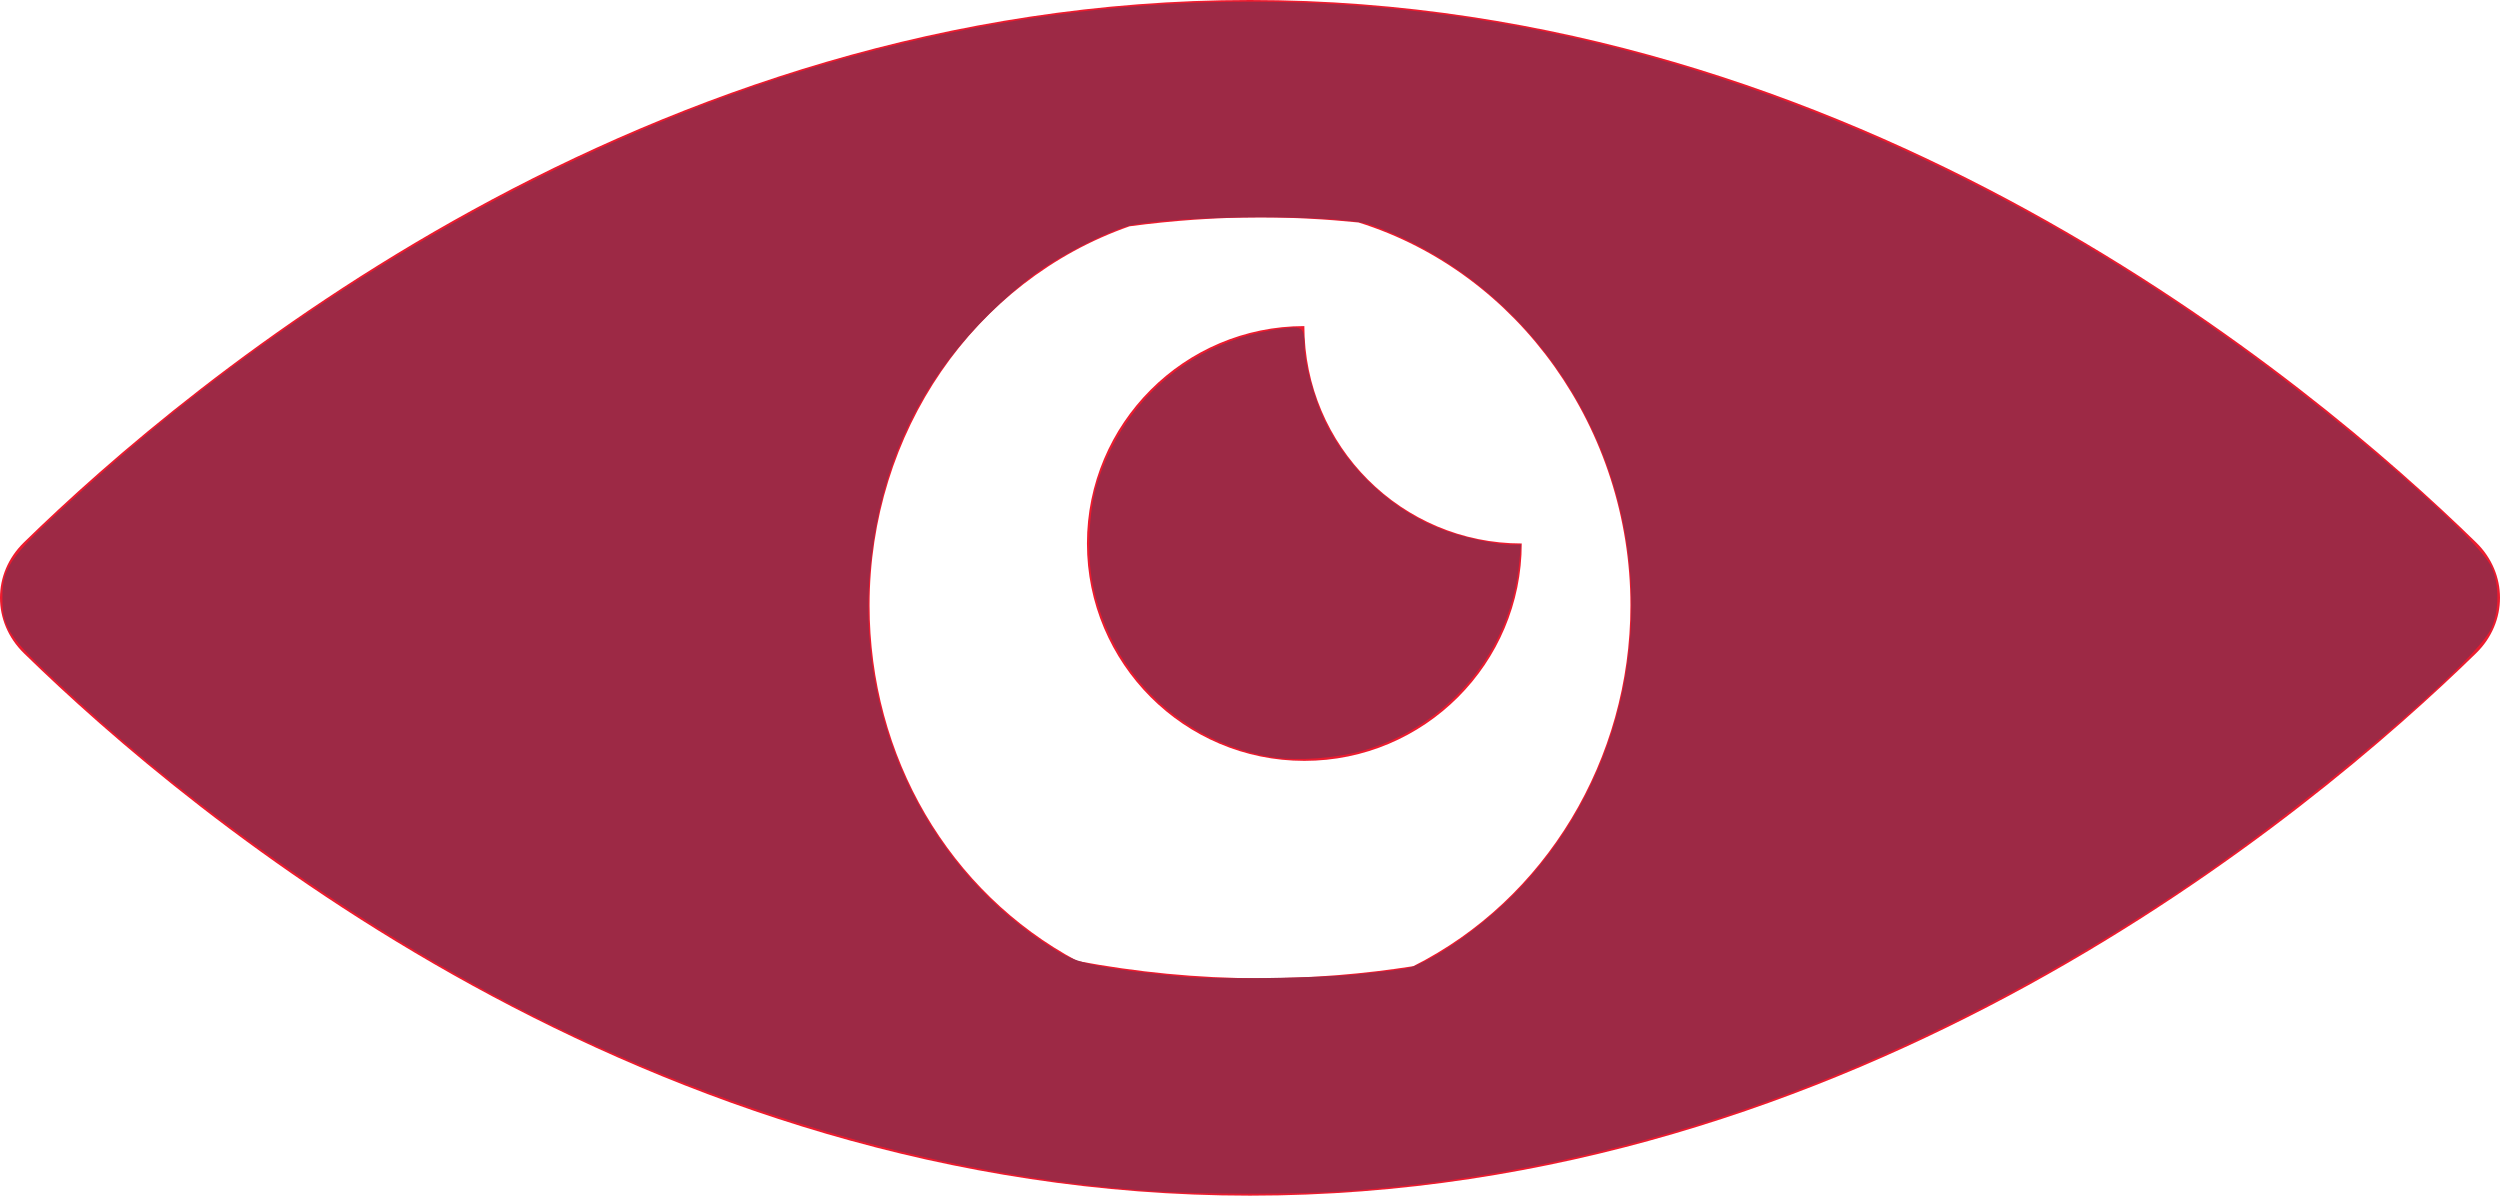 <?xml version="1.0" encoding="UTF-8" standalone="no"?>
<svg
   xmlns:dc="http://purl.org/dc/elements/1.1/"
   xmlns:cc="http://creativecommons.org/ns#"
   xmlns:rdf="http://www.w3.org/1999/02/22-rdf-syntax-ns#"
   xmlns:svg="http://www.w3.org/2000/svg"
   xmlns="http://www.w3.org/2000/svg"
   width="23px"
   height="11px"
   viewBox="0 0 23 11"
   version="1.1"
   id="svg859">
  <!-- Generator: Sketch 46.2 (44496) - http://www.bohemiancoding.com/sketch -->
  <title
     id="title849">Shape</title>
  <desc
     id="desc851">Created with Sketch.</desc>
  <defs
     id="defs853" />
  <g
     id="Bootstrap-4"
     stroke="none"
     stroke-width="1"
     fill="none"
     fill-rule="evenodd">
    <g
       id="Keller"
       transform="translate(-1142, -5392)"
       fill="#ED1B2E">
      <g
         id="Group-11"
         transform="translate(964, 5390)">
        <path
           d="M189.5,2 C195.071,2 199.245,5.49 200.781,6.991 C201.073,7.276 201.073,7.723 200.781,8.009 C199.245,9.51 195.072,13 189.5,13 C183.929,13 179.755,9.51 178.219,8.009 C177.927,7.723 177.927,7.276 178.219,6.991 C179.755,5.49 183.929,2 189.5,2 Z M192,7 C192,8.104 191.104,9 190,9 C188.896,9 188,8.104 188,7 C188,5.896 188.896,5 190,5 C190,6.104 190.896,7 192,7 Z M187.91,10.841 C188.45,10.942 189.012,11 189.595,11 C190.078,11 190.547,10.96 191.002,10.889 C192.218,10.278 193,8.986 193,7.569 C193,5.952 191.973,4.508 190.499,4.047 C190.203,4.017 189.902,4 189.595,4 C189.184,4 188.783,4.03 188.392,4.082 C186.96,4.584 186,5.98 186,7.569 C186,8.961 186.73,10.208 187.91,10.841 Z"
           id="Shape" />
      </g>
    </g>
  </g>
  <path
     style="fill:#9d2945;stroke-width:0.001"
     d="M 10.609,10.959 C 8.578,10.822 6.423,10.175 4.469,9.116 3.143,8.397 1.81,7.45 0.71,6.446 0.077,5.869 0.022,5.793 0.022,5.5 c 0,-0.299 0.069,-0.389 0.807,-1.053 C 2.732,2.735 5.073,1.374 7.325,0.669 9.468,-4.5257269e-4 11.607,-0.156 13.742,0.203 c 2.431,0.408 4.912,1.517 7.136,3.187 0.958,0.72 1.931,1.588 2.042,1.823 0.075,0.158 0.075,0.407 -6.91e-4,0.57 -0.145,0.312 -1.624,1.57 -2.732,2.323 -2.524,1.715 -5.164,2.676 -7.847,2.855 -0.433,0.029 -1.292,0.028 -1.732,-0.002 z m 1.868,-1.994 c 0.199,-0.02 0.403,-0.044 0.452,-0.053 0.206,-0.037 0.665,-0.35 0.987,-0.672 1.137,-1.139 1.419,-2.915 0.693,-4.37 C 14.187,3.023 13.462,2.371 12.606,2.067 12.338,1.972 10.834,1.978 10.395,2.075 10.232,2.112 9.86,2.294 9.602,2.464 9.465,2.554 9.265,2.724 9.088,2.9 8.441,3.546 8.094,4.296 8.005,5.244 c -0.132,1.405 0.547,2.79 1.717,3.504 0.198,0.121 0.427,0.167 1.175,0.239 0.26,0.025 1.257,0.011 1.58,-0.021 z"
     id="path865" />
  <path
     style="fill:#9d2945;stroke-width:0.001"
     d="M 11.714,6.968 C 10.88,6.837 10.221,6.206 10.053,5.377 9.998,5.109 10.017,4.691 10.094,4.445 10.344,3.647 11.012,3.102 11.843,3.018 c 0.144,-0.015 0.158,0.002 0.159,0.187 5.04e-4,0.133 0.091,0.464 0.177,0.648 0.215,0.46 0.629,0.846 1.095,1.022 0.188,0.071 0.489,0.136 0.63,0.136 h 0.089 l -0.016,0.169 c -0.076,0.809 -0.647,1.498 -1.43,1.724 -0.252,0.073 -0.603,0.099 -0.833,0.063 z"
     id="path867" />
</svg>
